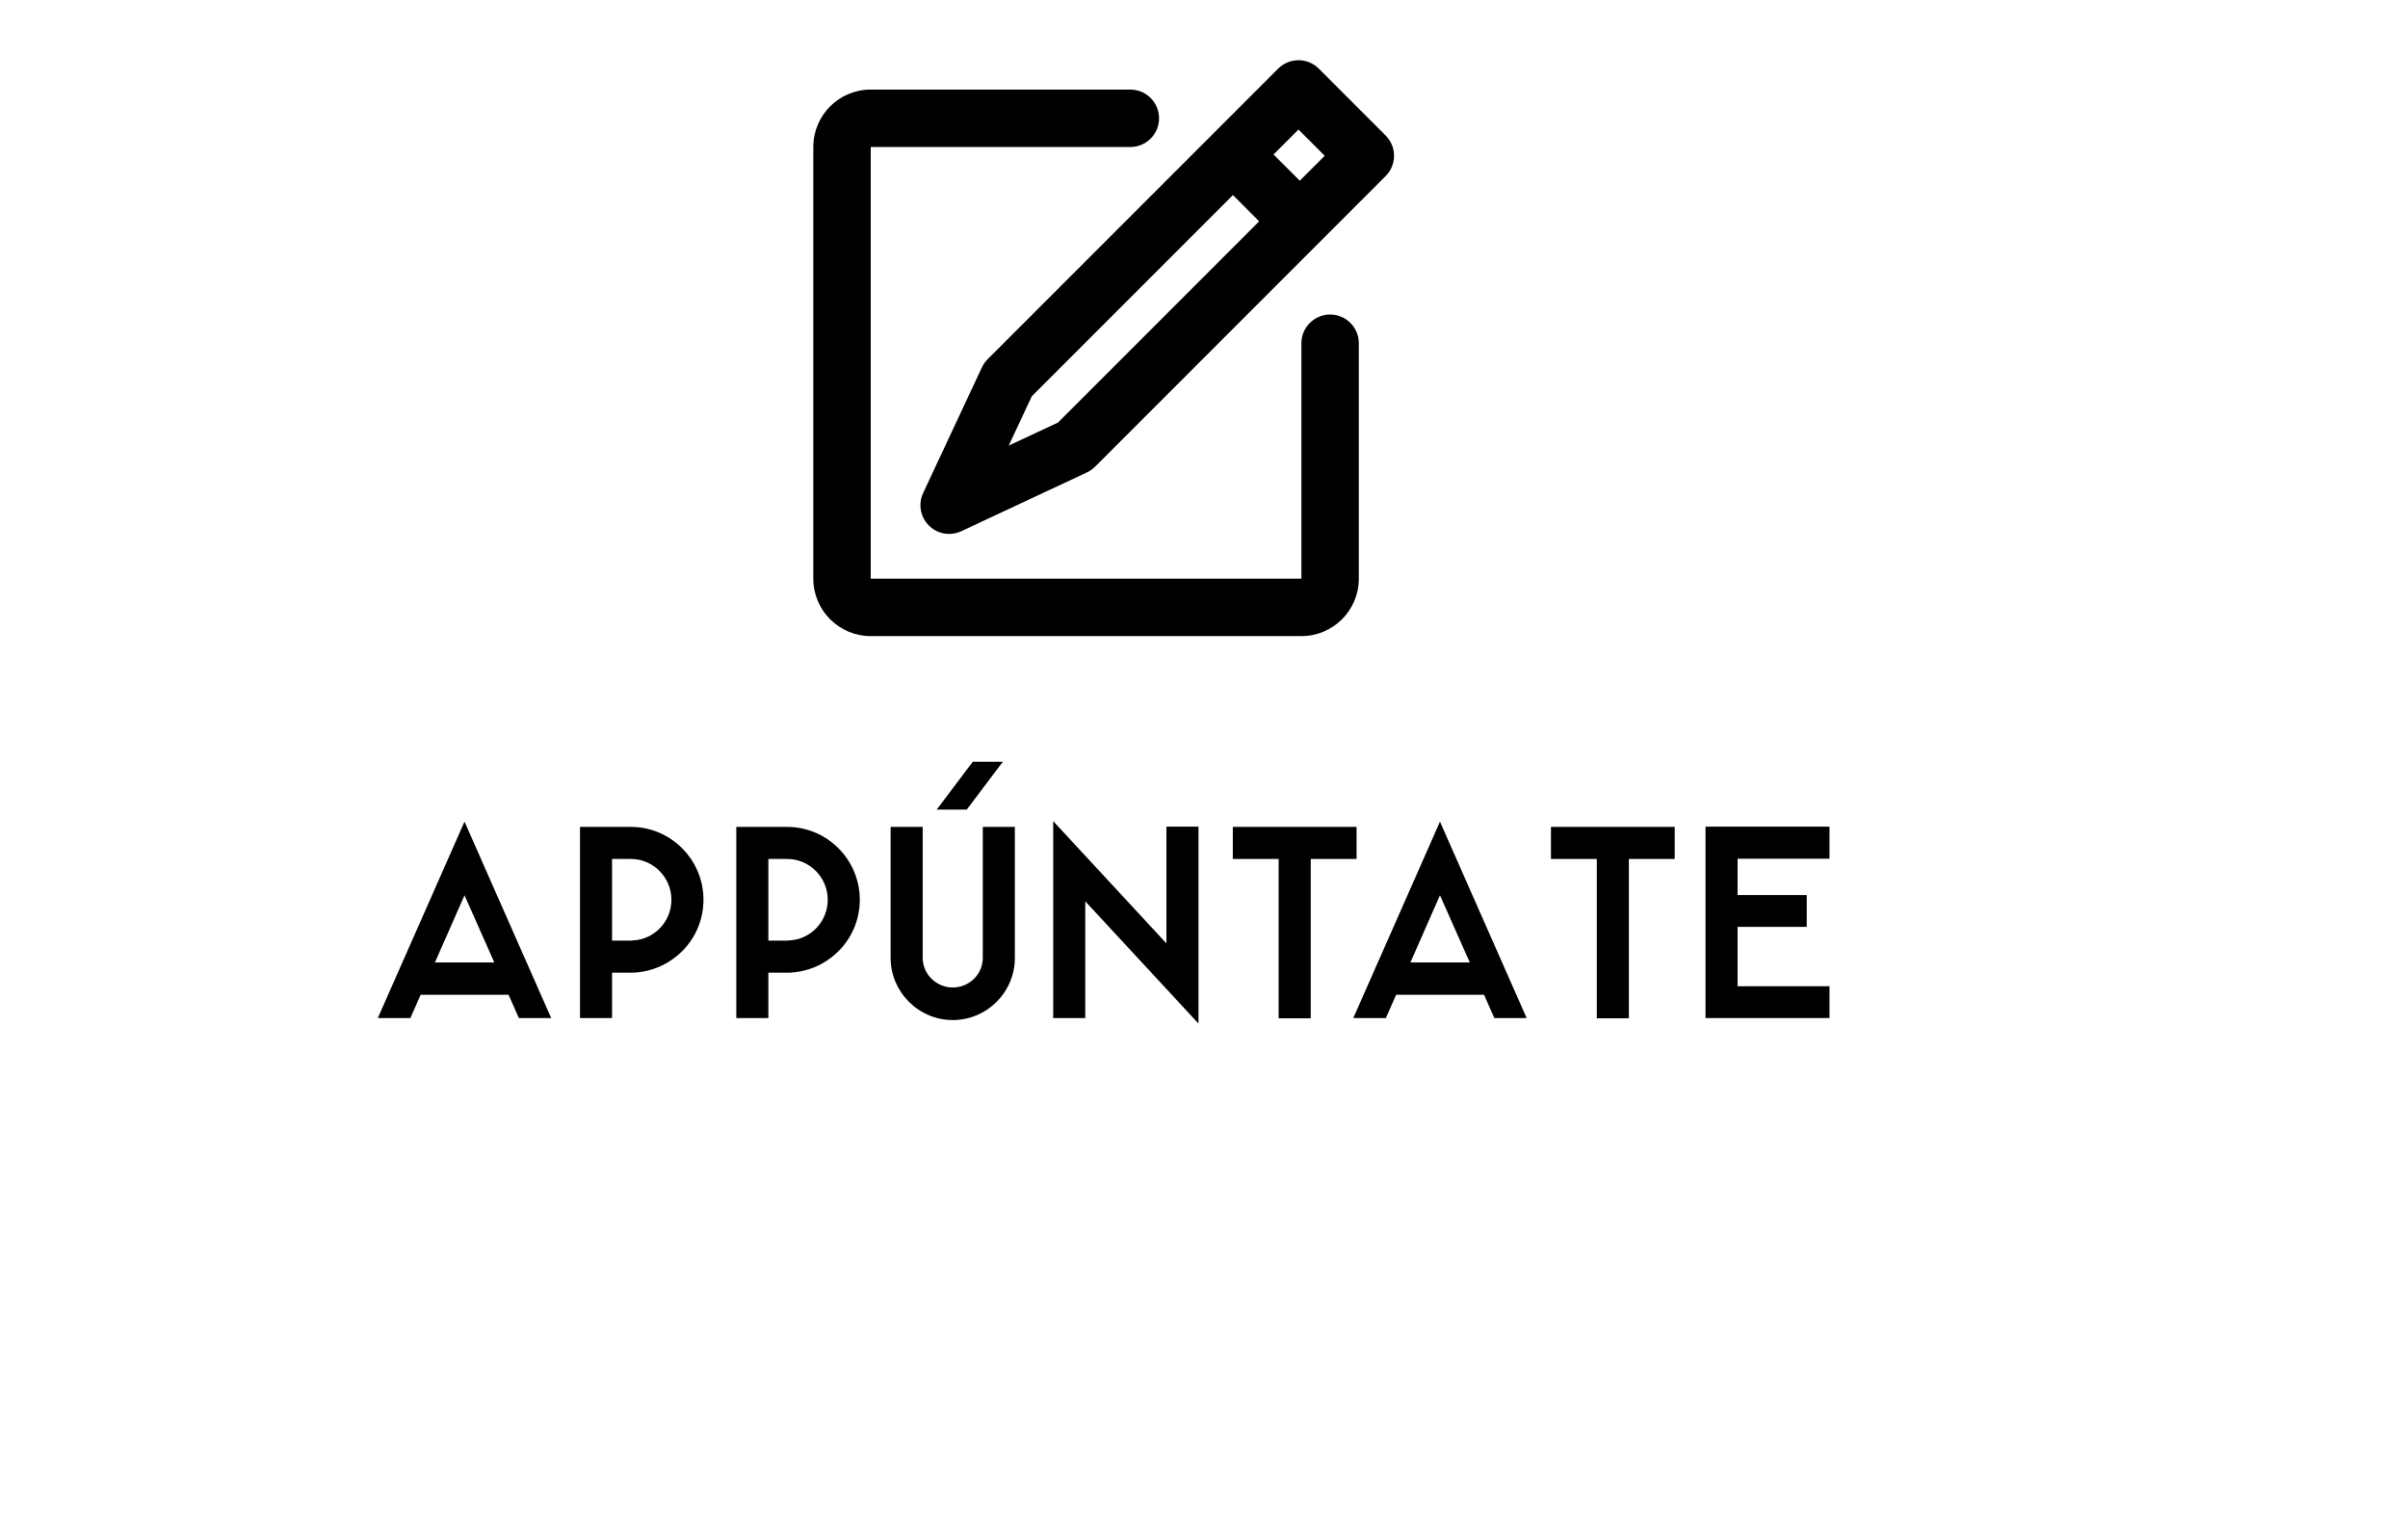 <svg xmlns:mydata="http://www.w3.org/2000/svg" mydata:contrastcolor="FF8F1C" mydata:template="Contrast" mydata:presentation="2.5" mydata:layouttype="undefined" mydata:specialfontid="undefined" mydata:id1="248" mydata:id2="179" mydata:companyname="Appúntate" mydata:companytagline="" version="1.1" xmlns="http://www.w3.org/2000/svg" xmlns:xlink="http://www.w3.org/1999/xlink" viewBox="0 100 600 380">
                  <g fill="#000000" fill-rule="none" stroke="none" stroke-width="1" stroke-linecap="butt" stroke-linejoin="miter" stroke-miterlimit="10" stroke-dasharray="" stroke-dashoffset="0" font-family="none" font-weight="none" font-size="none" text-anchor="none" style="mix-blend-mode: normal"><g data-paper-data="{&quot;isGlobalGroup&quot;:true}"><g data-paper-data="{&quot;isPrimaryText&quot;:true}" fill-rule="nonzero"><path d="M94.142,353.627h8.114l2.559,-5.805h21.909l2.559,5.805h8.052l-21.597,-48.936zM115.739,323.042l7.428,16.728h-14.793z" data-paper-data="{&quot;glyphName&quot;:&quot;A&quot;,&quot;glyphIndex&quot;:0,&quot;firstGlyphOfWord&quot;:true,&quot;word&quot;:1}"></path><path d="M157.185,306.001h-12.671v47.625h7.99v-11.298h4.681c1.373,0 2.746,-0.187 4.12,-0.499c2.06,-0.499 3.995,-1.311 5.743,-2.497c5.181,-3.371 8.239,-9.051 8.239,-15.168c0,-9.987 -8.114,-18.164 -18.101,-18.164zM157.185,334.339h-4.681v-20.348h4.681c5.555,0 10.112,4.557 10.112,10.174c0,3.371 -1.685,6.554 -4.494,8.427c-1.56,1.061 -3.308,1.623 -5.118,1.685c-0.187,0.062 -0.375,0.062 -0.499,0.062z" data-paper-data="{&quot;glyphName&quot;:&quot;P&quot;,&quot;glyphIndex&quot;:1,&quot;word&quot;:1}"></path><path d="M196.134,306.001h-12.671v47.625h7.99v-11.298h4.681c1.373,0 2.746,-0.187 4.12,-0.499c2.06,-0.499 3.995,-1.311 5.743,-2.497c5.181,-3.371 8.239,-9.051 8.239,-15.168c0,-9.987 -8.114,-18.164 -18.101,-18.164zM196.134,334.339h-4.681v-20.348h4.681c5.555,0 10.112,4.557 10.112,10.174c0,3.371 -1.685,6.554 -4.494,8.427c-1.56,1.061 -3.308,1.623 -5.118,1.685c-0.187,0.062 -0.375,0.062 -0.499,0.062z" data-paper-data="{&quot;glyphName&quot;:&quot;P&quot;,&quot;glyphIndex&quot;:2,&quot;word&quot;:1}"></path><path d="M233.398,301.694h7.49l8.988,-11.922h-7.49zM252.873,306.001v32.645c0,8.489 -6.928,15.48 -15.48,15.48c-8.489,0 -15.48,-6.991 -15.48,-15.48v-32.645h7.99v32.645c0,4.057 3.433,7.365 7.49,7.365c4.12,0 7.49,-3.308 7.49,-7.365v-32.645z" data-paper-data="{&quot;glyphName&quot;:&quot;Ú&quot;,&quot;glyphIndex&quot;:3,&quot;word&quot;:1}"></path><path d="M290.636,335.026l-28.213,-30.46v49.061h7.99v-29.087l28.213,30.46v-49.061h-7.99z" data-paper-data="{&quot;glyphName&quot;:&quot;N&quot;,&quot;glyphIndex&quot;:4,&quot;word&quot;:1}"></path><path d="M307.177,306.001v7.99h11.423v39.698h7.99v-39.698h11.423v-7.99z" data-paper-data="{&quot;glyphName&quot;:&quot;T&quot;,&quot;glyphIndex&quot;:5,&quot;word&quot;:1}"></path><path d="M337.2,353.627h8.114l2.559,-5.805h21.909l2.559,5.805h8.052l-21.597,-48.936zM358.797,323.042l7.428,16.728h-14.793z" data-paper-data="{&quot;glyphName&quot;:&quot;A&quot;,&quot;glyphIndex&quot;:6,&quot;word&quot;:1}"></path><path d="M386.449,306.001v7.99h11.423v39.698h7.99v-39.698h11.423v-7.99z" data-paper-data="{&quot;glyphName&quot;:&quot;T&quot;,&quot;glyphIndex&quot;:7,&quot;word&quot;:1}"></path><path d="M424.961,353.627h30.897v-7.927h-22.908v-14.793h17.228v-7.927h-17.228v-9.051h22.908v-7.99h-30.897z" data-paper-data="{&quot;glyphName&quot;:&quot;E&quot;,&quot;glyphIndex&quot;:8,&quot;lastGlyphOfWord&quot;:true,&quot;word&quot;:1}"></path></g><g data-paper-data="{&quot;isIcon&quot;:&quot;true&quot;,&quot;iconType&quot;:&quot;icon&quot;,&quot;rawIconId&quot;:&quot;10872&quot;,&quot;selectedEffects&quot;:{&quot;container&quot;:&quot;&quot;,&quot;transformation&quot;:&quot;&quot;,&quot;pattern&quot;:&quot;&quot;},&quot;fillRule&quot;:&quot;evenodd&quot;,&quot;bounds&quot;:{&quot;x&quot;:202.6486366511353,&quot;y&quot;:114.99999999999997,&quot;width&quot;:144.70272669772942,&quot;height&quot;:143.46816285765848},&quot;iconStyle&quot;:&quot;standalone&quot;}" fill-rule="evenodd"><path d="M345.255,133.748l-16.653,-16.653c-1.341,-1.341 -3.162,-2.094 -5.058,-2.094c-1.896,0 -3.717,0.753 -5.058,2.094l-72.402,72.404c-0.588,0.587 -1.07,1.273 -1.422,2.026l-14.646,31.3c-1.277,2.726 -0.708,5.961 1.422,8.09c1.372,1.374 3.201,2.096 5.06,2.096c1.025,0 2.06,-0.22 3.03,-0.674l31.3,-14.646c0.753,-0.352 1.44,-0.833 2.026,-1.422l72.402,-72.402c2.796,-2.796 2.796,-7.324 0,-10.118zM331.424,178.356c-3.951,0 -7.154,3.203 -7.154,7.154v58.65h-107.313v-107.536h64.688c3.951,0 7.154,-3.203 7.154,-7.154c0,-3.951 -3.203,-7.154 -7.154,-7.154h-64.688c-7.902,0 -14.308,6.407 -14.308,14.308v107.536c0,7.902 6.407,14.308 14.308,14.308h107.313c7.902,0 14.308,-6.407 14.308,-14.308v-58.65c0,-3.951 -3.203,-7.154 -7.154,-7.154zM323.864,145.019l-6.534,-6.534l6.215,-6.215l6.534,6.535zM263.624,205.263l-12.282,5.748l5.748,-12.282l50.122,-50.126l6.535,6.535z" data-paper-data="{&quot;isPathIcon&quot;:true}"></path></g></g></g></svg>